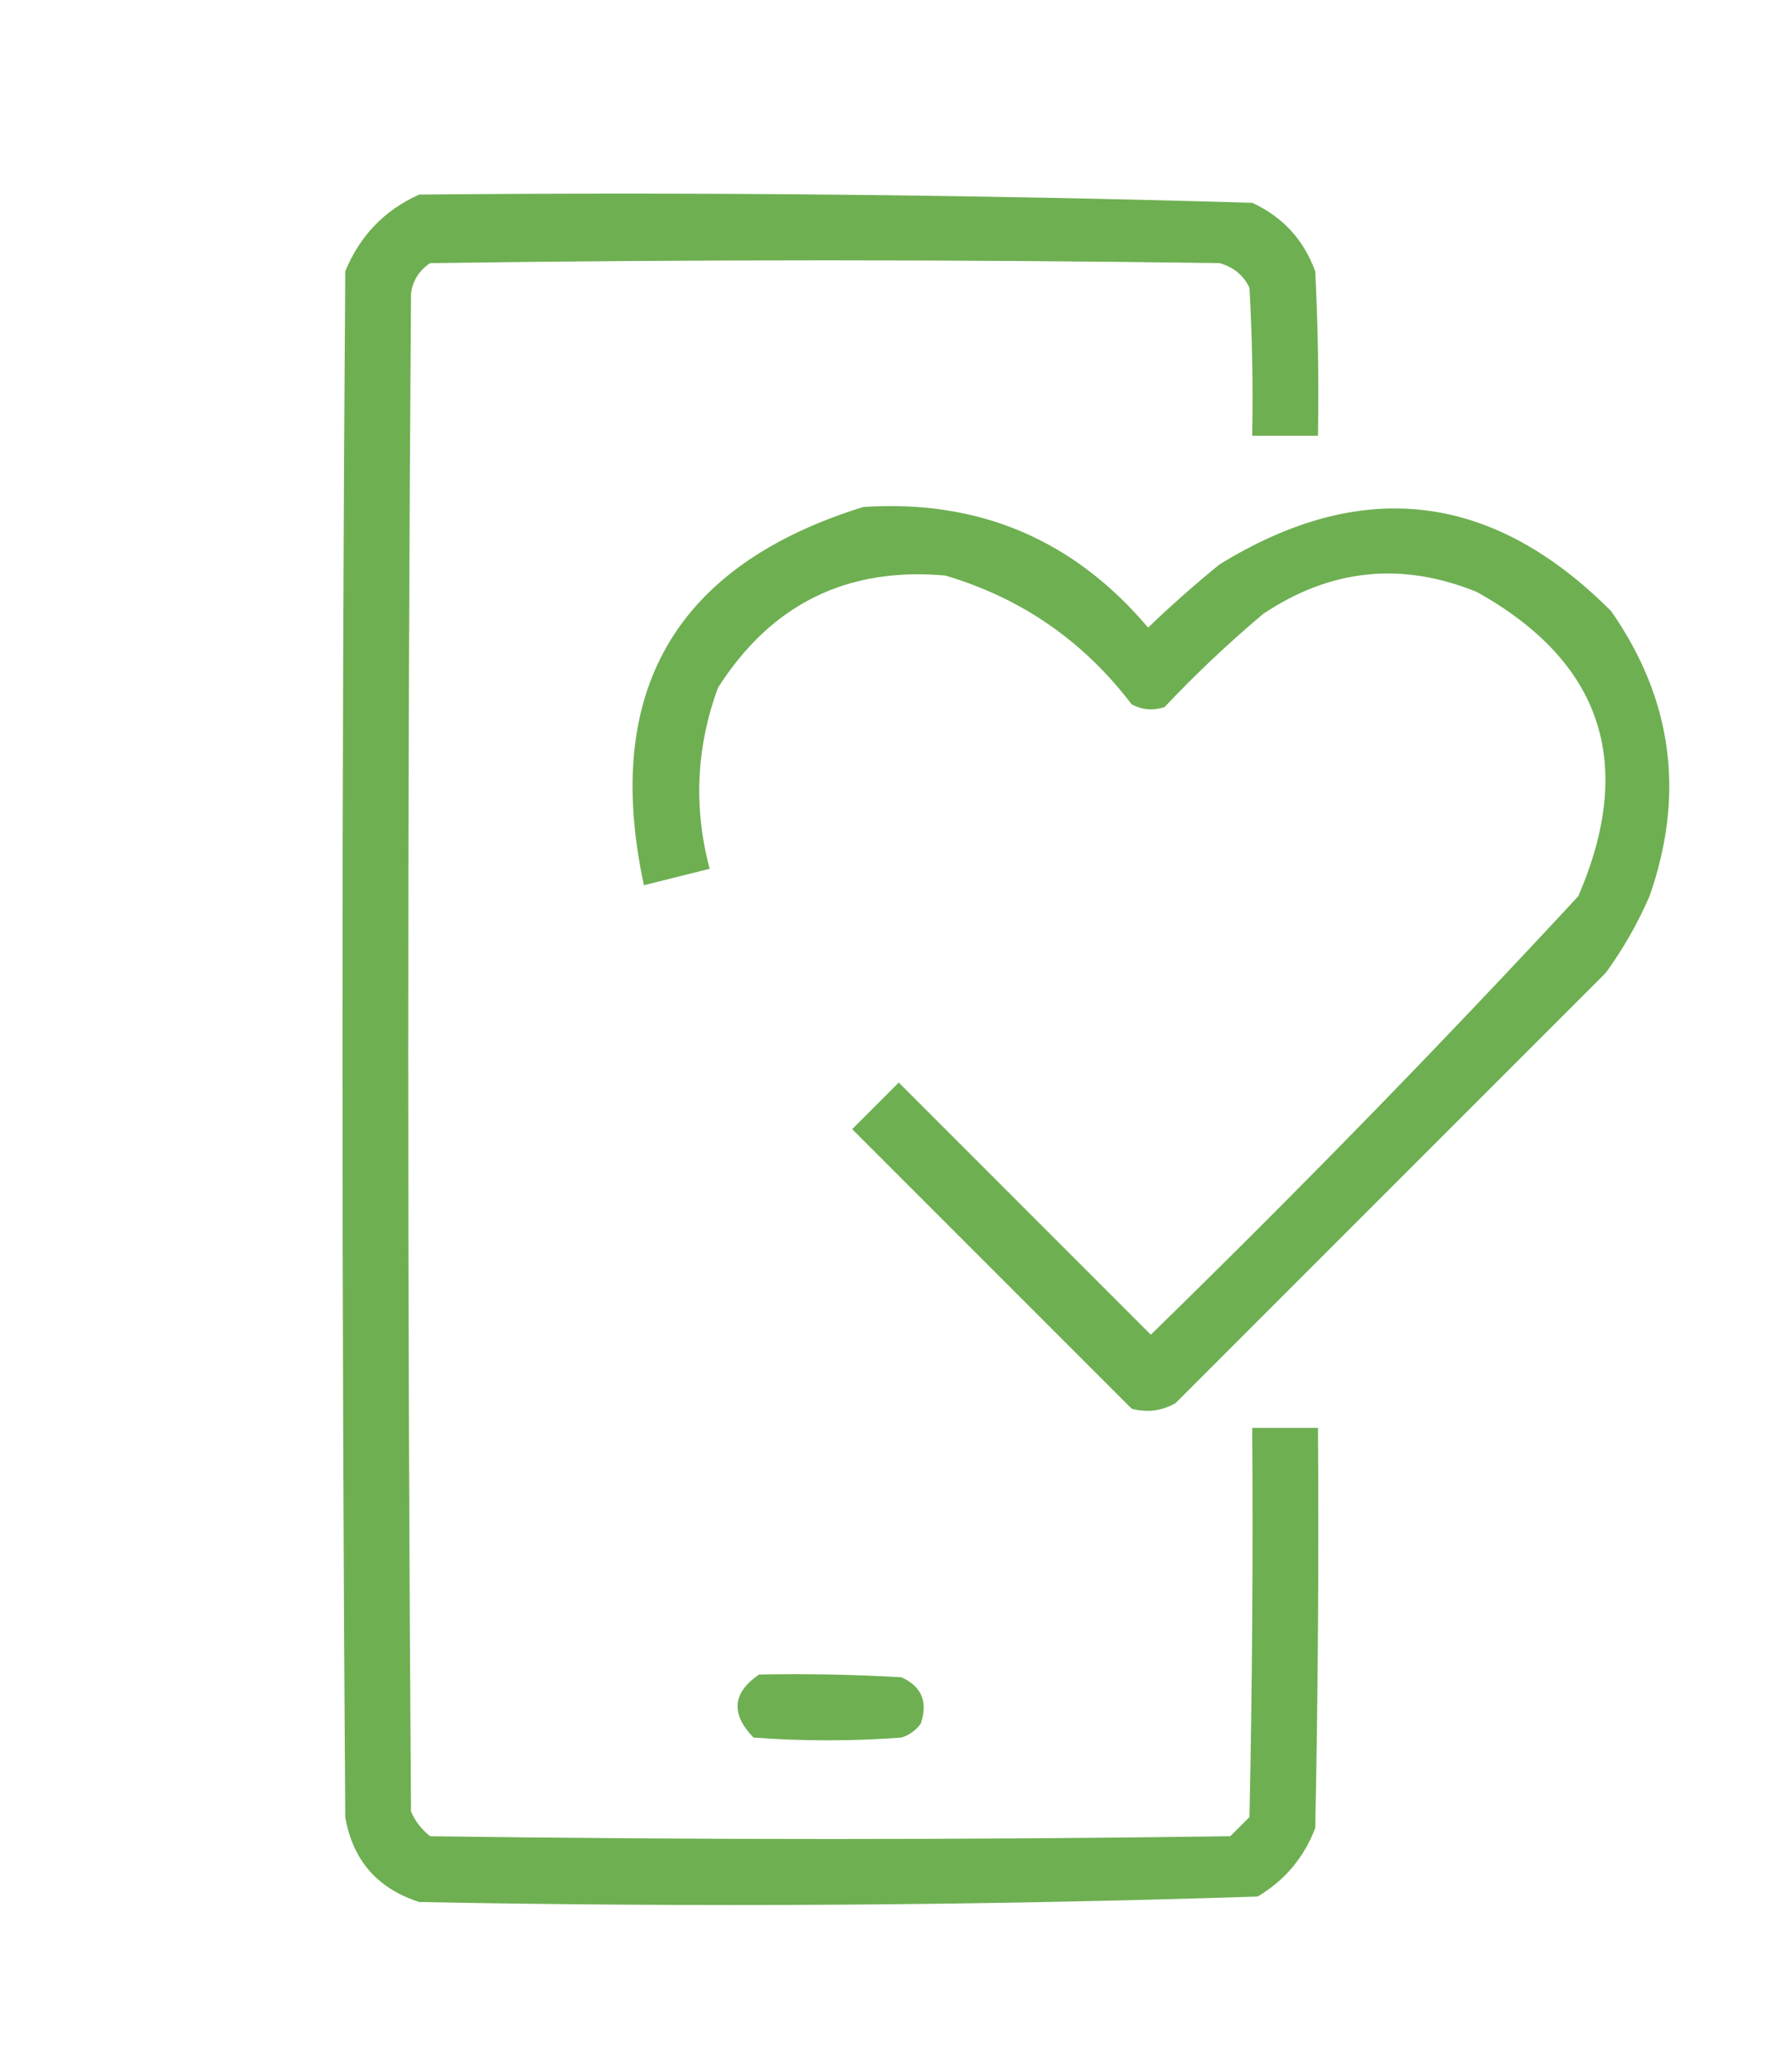 <?xml version="1.0" encoding="utf-8"?>
<!-- Generator: Adobe Illustrator 25.0.1, SVG Export Plug-In . SVG Version: 6.00 Build 0)  -->
<svg version="1.1" id="Layer_1" xmlns="http://www.w3.org/2000/svg" xmlns:xlink="http://www.w3.org/1999/xlink" x="0px" y="0px"
	 viewBox="0 0 327 378" style="enable-background:new 0 0 327 378;" xml:space="preserve">
<style type="text/css">
	.st0{fill-rule:evenodd;clip-rule:evenodd;fill:#6EAF52;}
</style>
<g>
	<path class="st0" d="M76.5,35.5c50.71-0.48,101.38,0.02,152,1.5c5.56,2.56,9.39,6.73,11.5,12.5c0.5,9.99,0.67,19.99,0.5,30
		c-4,0-8,0-12,0c0.17-9.01,0-18.01-0.5-27c-1.11-2.31-2.94-3.81-5.5-4.5c-48-0.67-96-0.67-144,0c-1.99,1.32-3.15,3.15-3.5,5.5
		c-0.67,92.33-0.67,184.67,0,277c0.78,1.79,1.95,3.29,3.5,4.5c48.67,0.67,97.33,0.67,146,0c1.17-1.17,2.33-2.33,3.5-3.5
		c0.5-23.66,0.67-47.33,0.5-71c4,0,8,0,12,0c0.17,24.34,0,48.67-0.5,73c-2.05,5.39-5.55,9.55-10.5,12.5
		c-50.96,1.65-101.96,1.98-153,1c-7.64-2.46-12.14-7.63-13.5-15.5c-0.67-94-0.67-188,0-282C65.69,42.98,70.19,38.31,76.5,35.5z"/>
</g>
<g>
	<path class="st0" d="M157.5,92.5c21.07-1.42,38.4,5.91,52,22c4.18-4.02,8.52-7.85,13-11.5c26.03-16.06,49.86-13.23,71.5,8.5
		c11.2,16.06,13.53,33.4,7,52c-2.16,4.99-4.83,9.66-8,14c-26.17,26.17-52.33,52.33-78.5,78.5c-2.53,1.42-5.2,1.76-8,1
		c-17-17-34-34-51-51c2.83-2.83,5.67-5.67,8.5-8.5c15.33,15.33,30.67,30.67,46,46c26.73-26.06,52.73-52.72,78-80
		c10.49-24.25,4.32-42.75-18.5-55.5c-13.69-5.57-26.69-4.24-39,4c-6.3,5.3-12.3,10.97-18,17c-2.07,0.69-4.07,0.52-6-0.5
		c-8.79-11.56-20.12-19.39-34-23.5c-17.97-1.6-31.8,5.24-41.5,20.5c-3.97,10.86-4.47,21.86-1.5,33c-4,1-8,2-12,3
		C109.89,126.15,123.22,103.15,157.5,92.5z"/>
</g>
<g>
	<path class="st0" d="M138.5,305.5c8.67-0.17,17.34,0,26,0.5c3.71,1.69,4.88,4.52,3.5,8.5c-0.9,1.2-2.07,2.04-3.5,2.5
		c-9,0.67-18,0.67-27,0C133.31,312.68,133.64,308.85,138.5,305.5z"/>
</g>
</svg>
